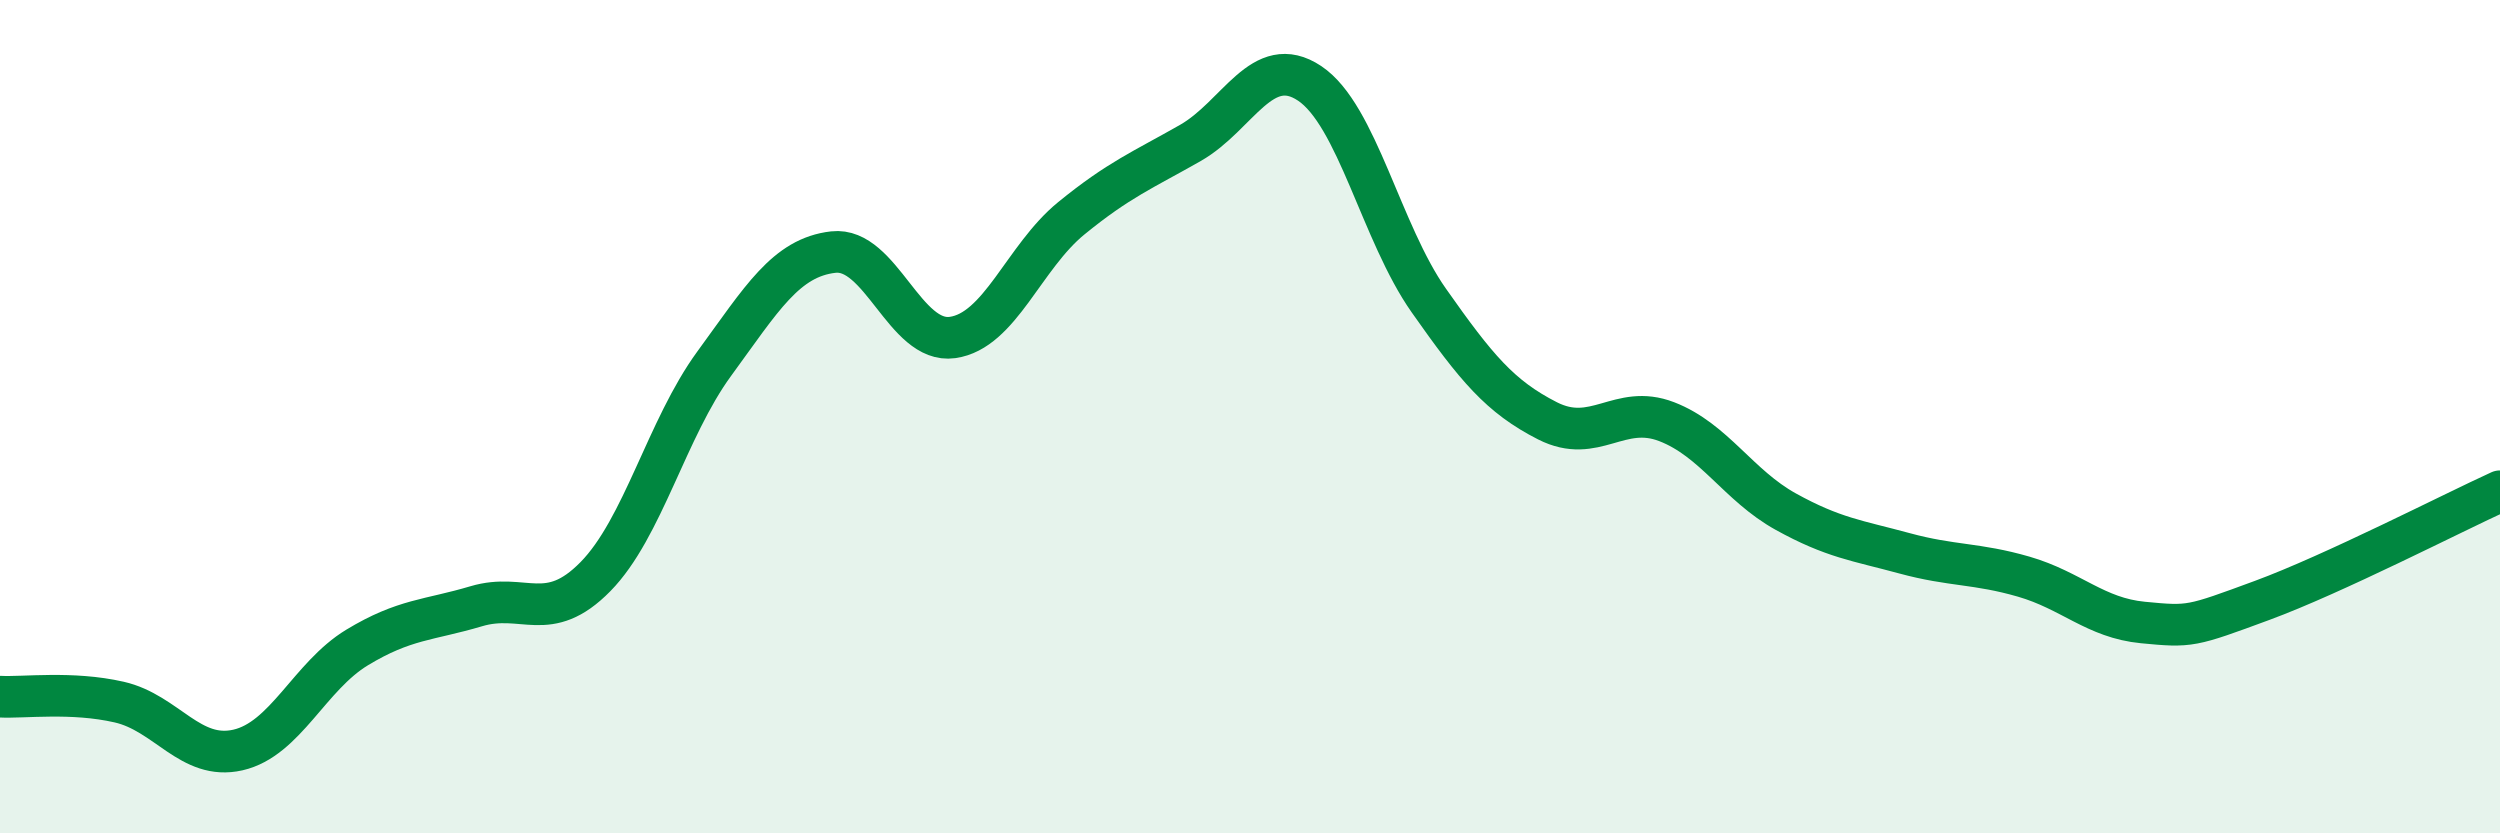 
    <svg width="60" height="20" viewBox="0 0 60 20" xmlns="http://www.w3.org/2000/svg">
      <path
        d="M 0,16.72 C 0.57,16.75 1.72,16.59 2.86,16.85 C 4,17.11 4.57,18.26 5.71,18 C 6.85,17.74 7.43,16.23 8.57,15.54 C 9.71,14.85 10.29,14.89 11.43,14.55 C 12.57,14.21 13.15,15 14.29,13.84 C 15.43,12.68 16,10.29 17.14,8.73 C 18.28,7.17 18.86,6.18 20,6.05 C 21.14,5.92 21.72,8.26 22.86,8.1 C 24,7.94 24.57,6.17 25.71,5.24 C 26.85,4.31 27.43,4.08 28.57,3.43 C 29.71,2.78 30.29,1.24 31.43,2 C 32.57,2.76 33.15,5.59 34.29,7.21 C 35.43,8.83 36,9.52 37.14,10.1 C 38.28,10.68 38.86,9.68 40,10.12 C 41.14,10.56 41.72,11.65 42.86,12.28 C 44,12.91 44.57,12.97 45.71,13.28 C 46.85,13.59 47.43,13.51 48.57,13.84 C 49.71,14.17 50.29,14.83 51.43,14.94 C 52.57,15.05 52.58,15.04 54.29,14.41 C 56,13.78 58.86,12.31 60,11.79L60 20L0 20Z"
        fill="#008740"
        opacity="0.1"
        stroke-linecap="round"
        stroke-linejoin="round"
      />
      <path
        d="M 0,16.72 C 0.57,16.75 1.72,16.59 2.86,16.85 C 4,17.11 4.57,18.26 5.71,18 C 6.85,17.74 7.43,16.23 8.57,15.54 C 9.71,14.85 10.29,14.89 11.43,14.55 C 12.57,14.21 13.15,15 14.29,13.84 C 15.43,12.68 16,10.29 17.14,8.73 C 18.28,7.17 18.86,6.18 20,6.05 C 21.14,5.92 21.72,8.26 22.86,8.1 C 24,7.94 24.57,6.17 25.71,5.24 C 26.85,4.31 27.43,4.08 28.57,3.43 C 29.71,2.78 30.29,1.24 31.43,2 C 32.57,2.76 33.15,5.59 34.29,7.21 C 35.43,8.83 36,9.52 37.14,10.1 C 38.28,10.68 38.86,9.68 40,10.12 C 41.14,10.56 41.72,11.65 42.86,12.28 C 44,12.91 44.57,12.97 45.71,13.28 C 46.85,13.59 47.43,13.51 48.57,13.84 C 49.71,14.17 50.29,14.83 51.43,14.94 C 52.57,15.05 52.58,15.04 54.29,14.41 C 56,13.78 58.86,12.31 60,11.79"
        stroke="#008740"
        stroke-width="1"
        fill="none"
        stroke-linecap="round"
        stroke-linejoin="round"
      />
    </svg>
  